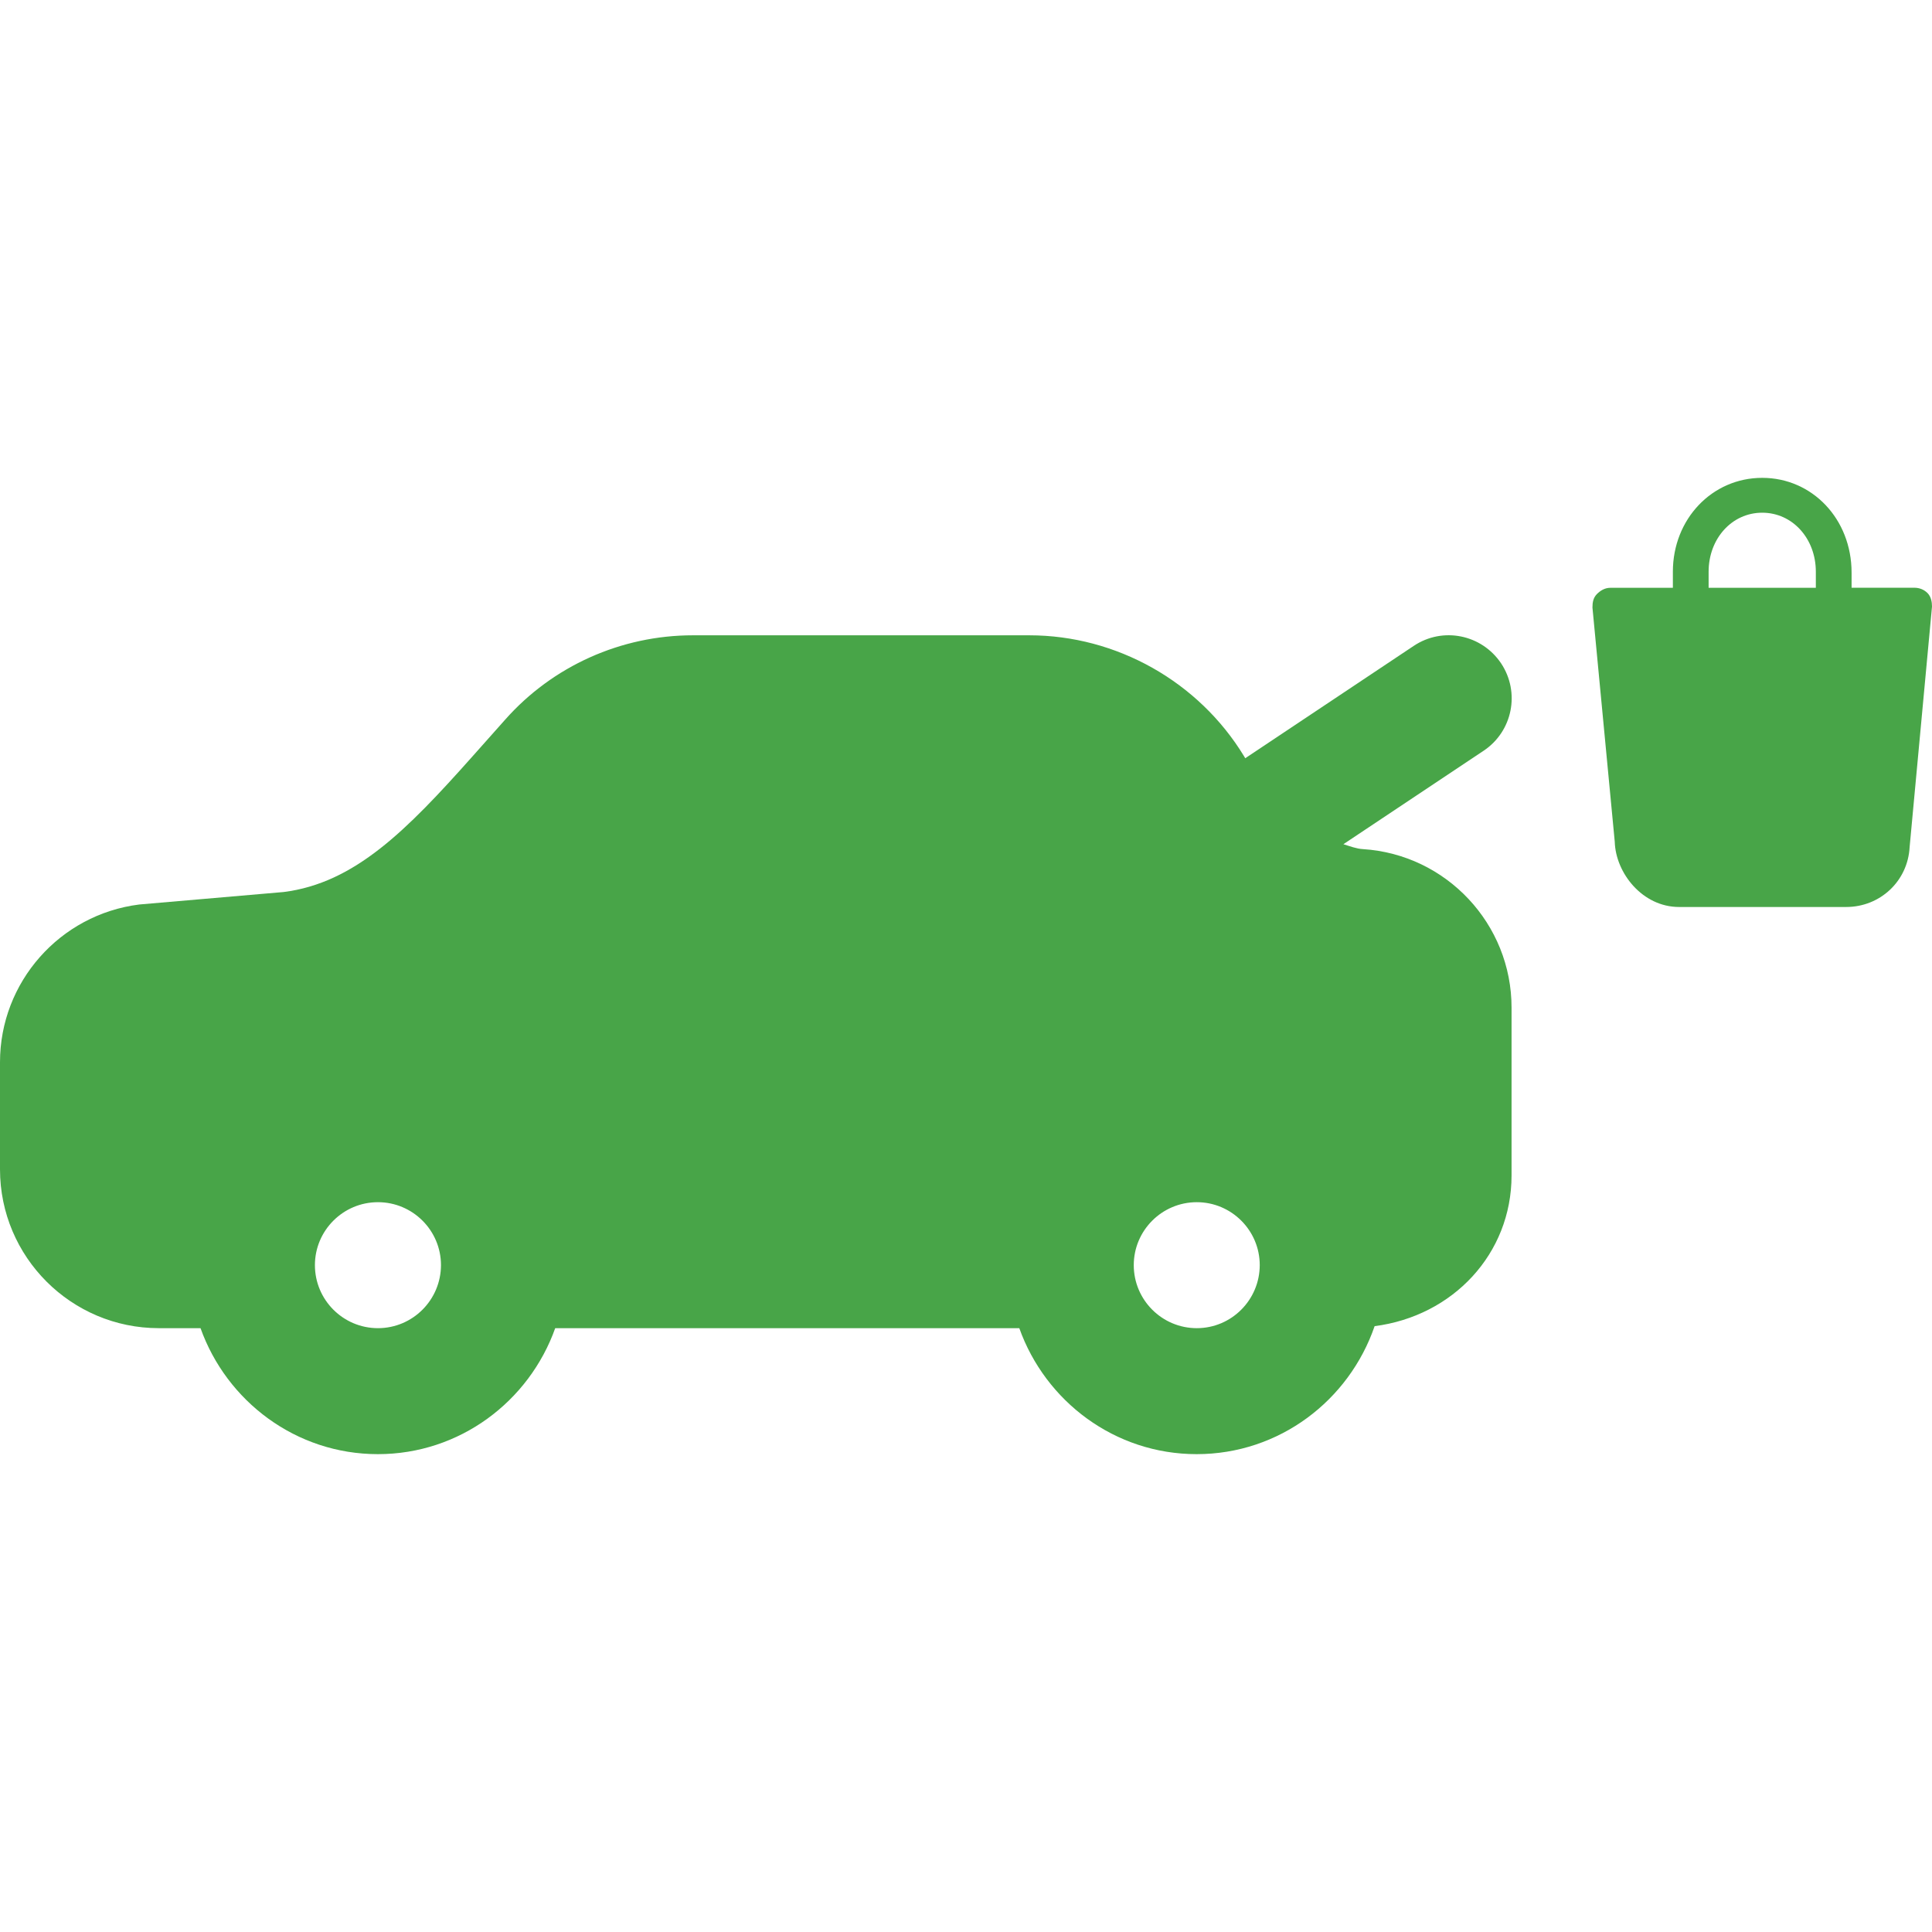 <?xml version="1.0" encoding="utf-8"?>
<!-- Generator: Adobe Illustrator 25.2.0, SVG Export Plug-In . SVG Version: 6.00 Build 0)  -->
<svg version="1.1" id="Layer_1" xmlns="http://www.w3.org/2000/svg" xmlns:xlink="http://www.w3.org/1999/xlink" x="0px" y="0px"
	 viewBox="0 0 24 24" style="enable-background:new 0 0 24 24;" xml:space="preserve">
<style type="text/css">
	.st0{fill:#48A548;}
</style>
<g>
	<path class="st0" d="M16.931,10.548l0-0h-0.001c-0.078-0.004-0.161-0.036-0.242-0.061L18.43,9.326
		c0.36-0.24,0.457-0.725,0.217-1.086c-0.241-0.359-0.725-0.458-1.086-0.216L15.469,9.419
		l-0.015-0.025c-0.563-0.926-1.584-1.502-2.668-1.502H8.607c-0.891,0-1.741,0.381-2.331,1.047
		l-0.411,0.462c-0.813,0.913-1.458,1.569-2.342,1.68l-1.793,0.155C0.742,11.36,0,12.202,0,13.195
		v1.331c0,1.089,0.885,1.973,1.973,1.973H2.491c0.324,0.908,1.185,1.565,2.203,1.565
		s1.879-0.656,2.203-1.565h5.765c0.324,0.908,1.185,1.565,2.203,1.565
		c1.028,0,1.894-0.668,2.211-1.59c0.972-0.125,1.701-0.898,1.701-1.872v-2.084
		C18.778,11.478,17.967,10.614,16.931,10.548z M4.695,16.499c-0.432,0-0.783-0.351-0.783-0.783
		c0-0.431,0.351-0.782,0.783-0.782c0.432,0,0.783,0.351,0.783,0.782
		C5.477,16.148,5.127,16.499,4.695,16.499z M14.867,16.499c-0.432,0-0.783-0.351-0.783-0.783
		c0-0.431,0.351-0.782,0.783-0.782c0.431,0,0.782,0.351,0.782,0.782
		C15.648,16.148,15.298,16.499,14.867,16.499z"/>
	<path class="st0" d="M23.945,7.368c-0.044-0.044-0.1-0.067-0.167-0.067h-0.777V7.113
		c-0-0.666-0.489-1.177-1.11-1.177c-0.622,0-1.11,0.511-1.11,1.166v0.2h-0.777
		c-0.067,0-0.122,0.033-0.167,0.078c-0.044,0.045-0.055,0.1-0.055,0.167l0.277,2.909
		c0.011,0.389,0.344,0.811,0.799,0.811h2.076c0.422,0,0.766-0.322,0.788-0.744L24,7.535
		C24,7.479,23.989,7.413,23.945,7.368z M22.557,7.302h-1.332V7.102c0-0.411,0.289-0.733,0.666-0.733
		c0.377,0,0.666,0.322,0.666,0.733V7.302z"/>
</g>
</svg>
